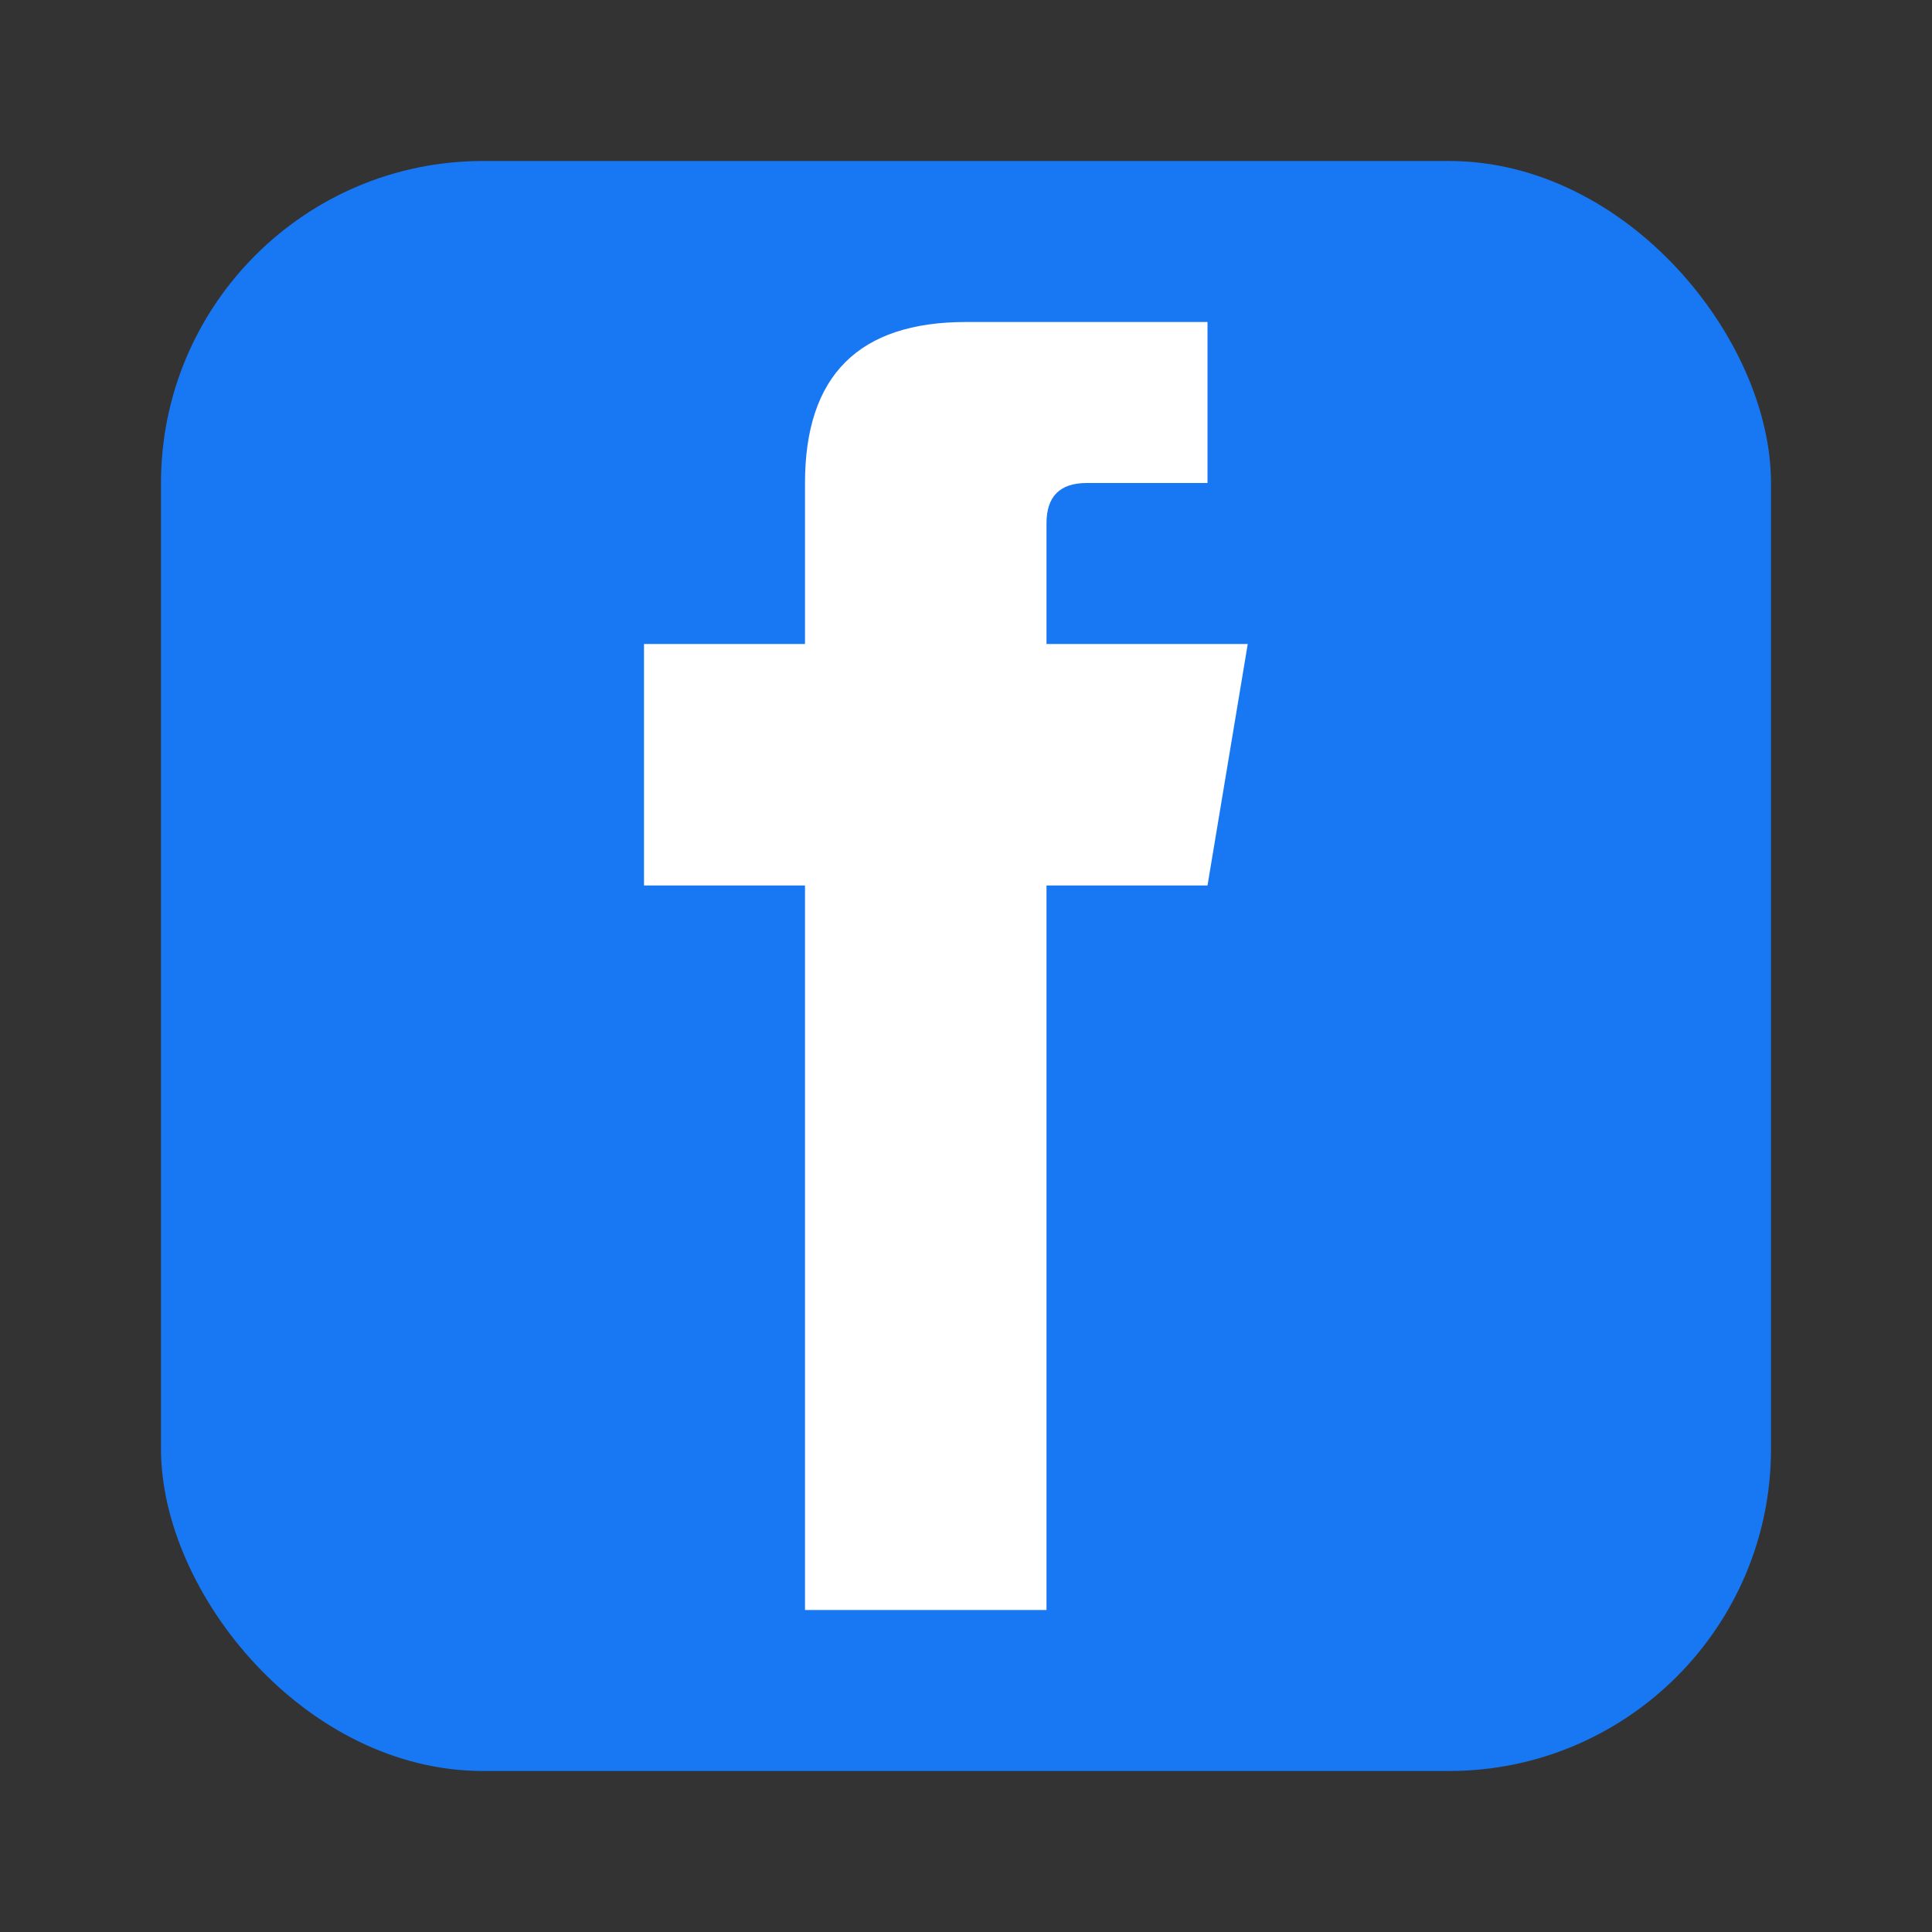 <svg viewBox="0 0 24 24" xmlns="http://www.w3.org/2000/svg">
  <rect x="0" y="0" width="24" height="24" fill="#333333" stroke="none"/>
  <!-- Facebook background -->
  <rect x="2" y="2" width="20" height="20" rx="4" ry="4" fill="#1877F2"/>
  
  <!-- Facebook 'f' -->
  <path d="M15 4 L12 4 Q10 4 10 6 L10 8 L8 8 L8 11 L10 11 L10 20 L13 20 L13 11 L15 11 L15.5 8 L13 8 L13 6.5 Q13 6 13.5 6 L15 6 Z" fill="#fff"/>
</svg>
